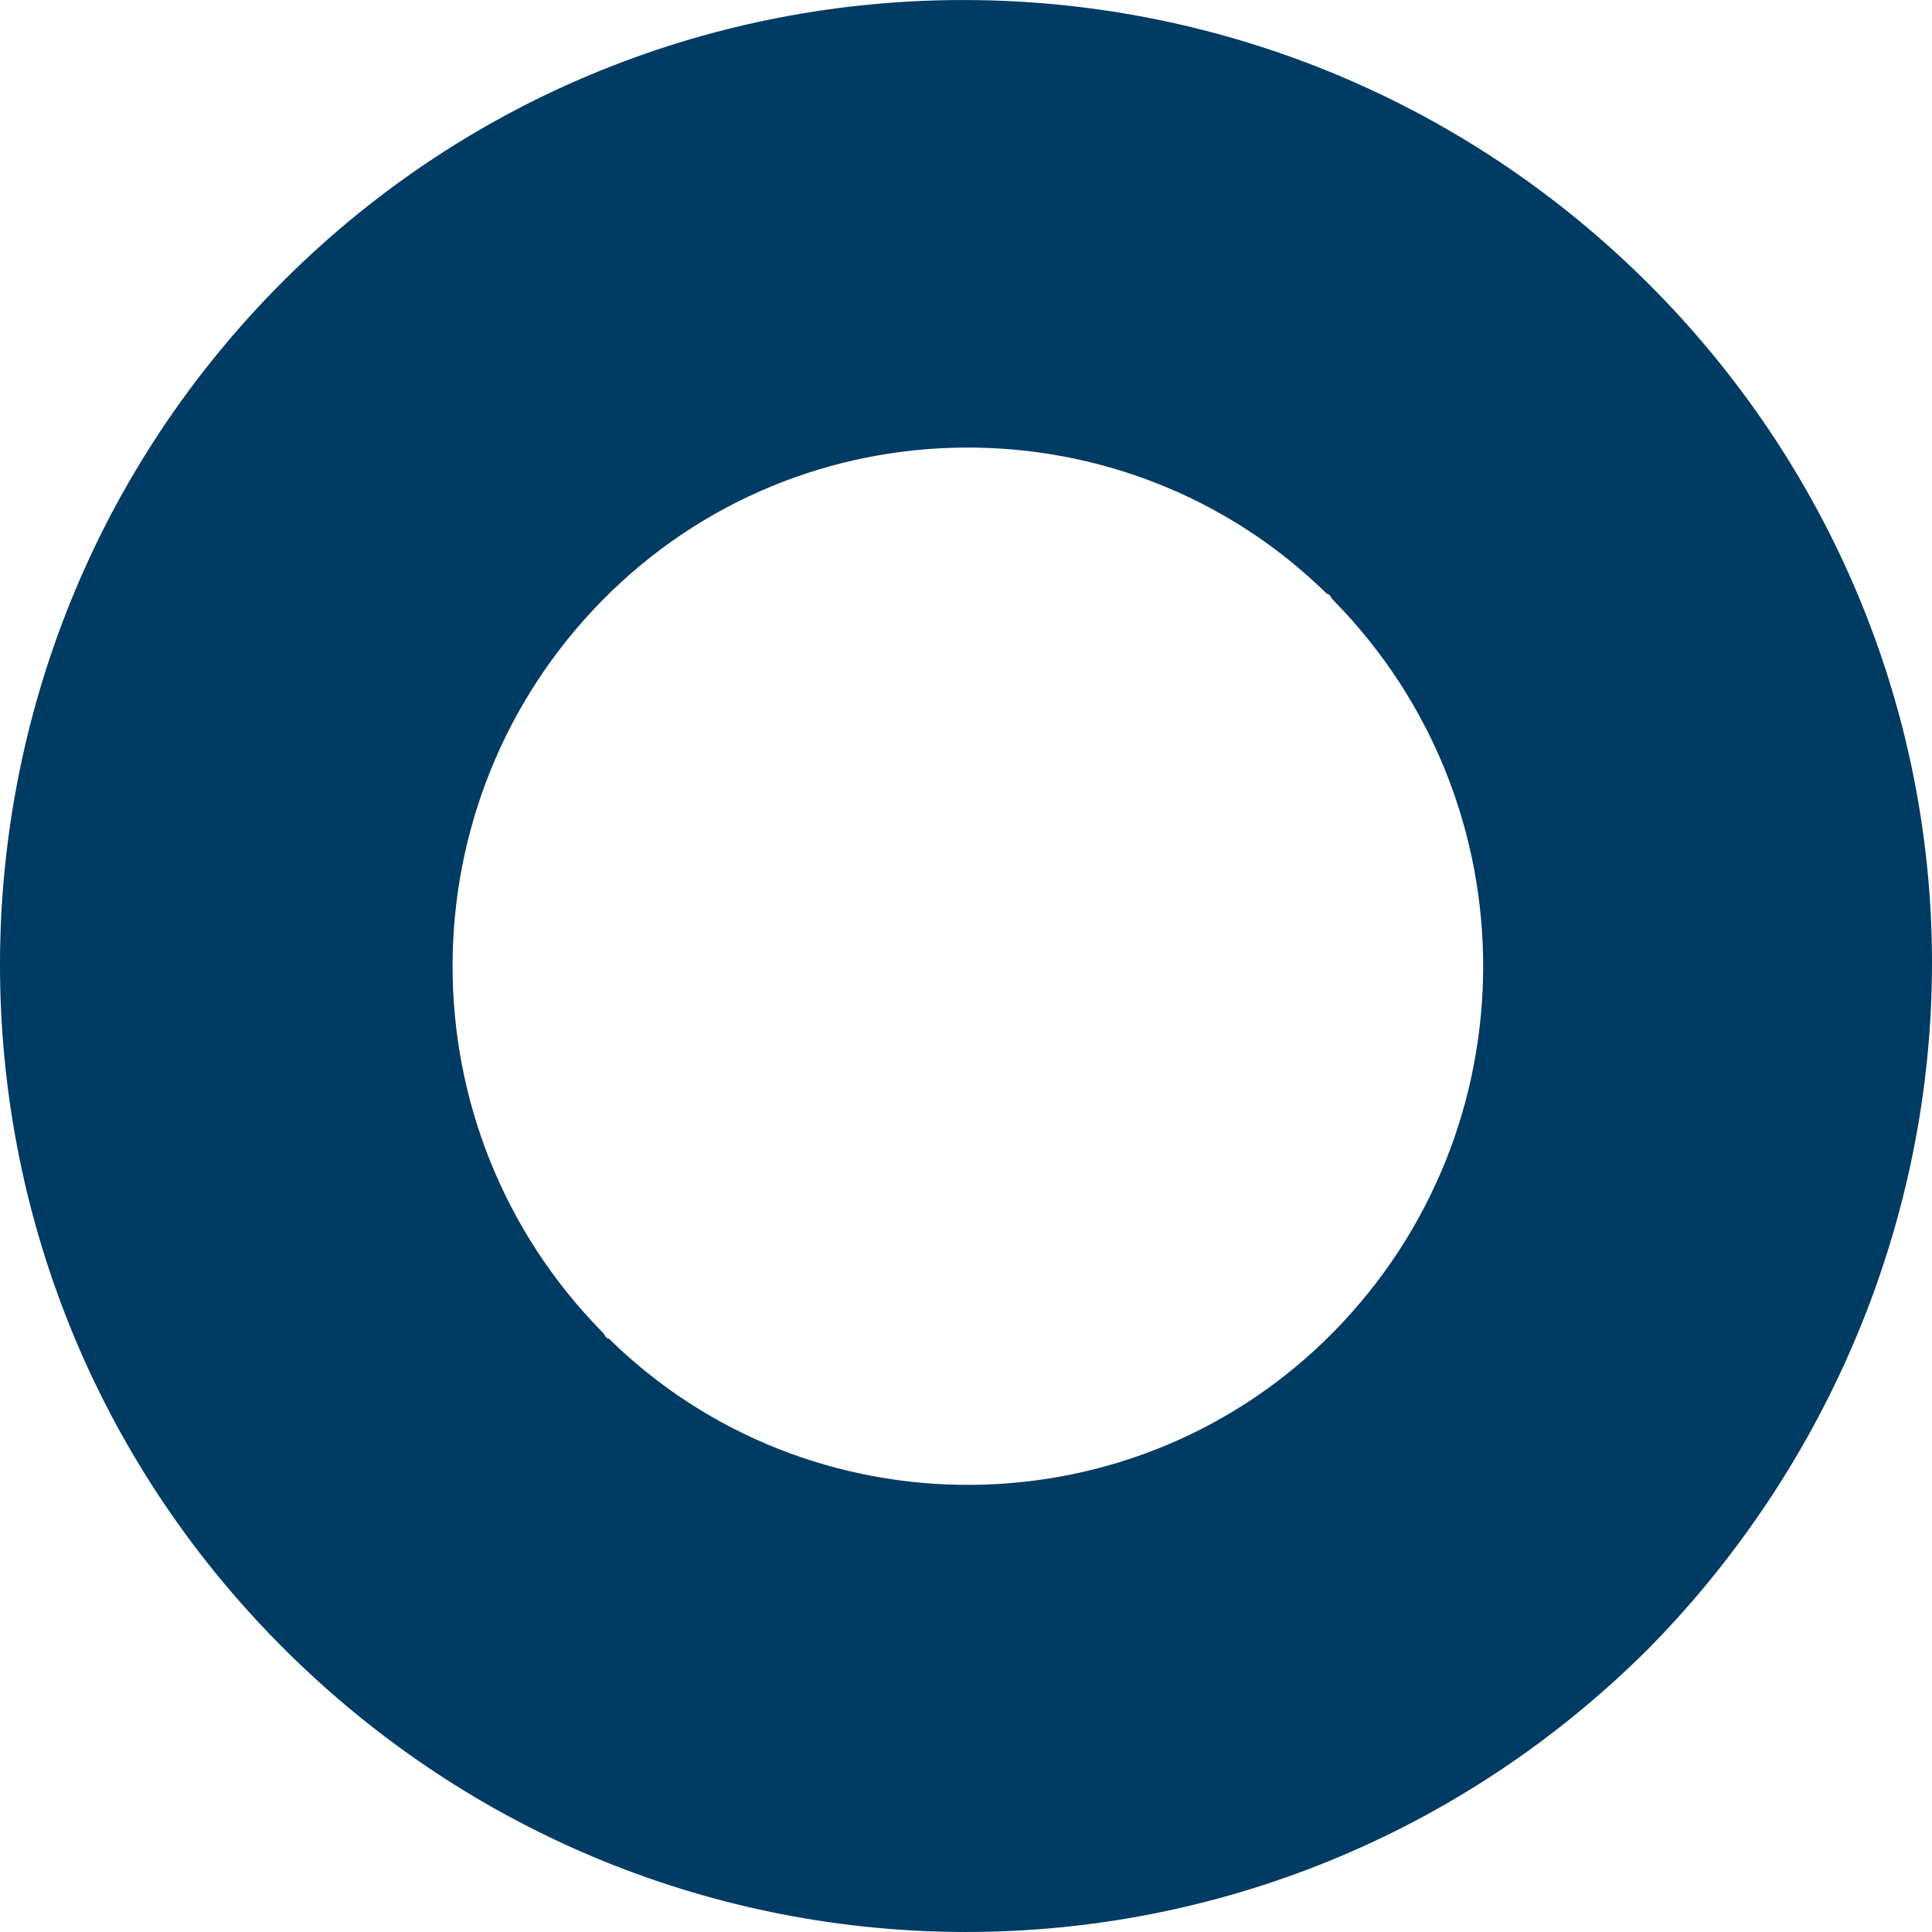 <svg width="32" height="32" viewBox="0 0 32 32" fill="none" xmlns="http://www.w3.org/2000/svg">
<path d="M27.319 4.715C21.042 -1.562 10.91 -1.562 4.687 4.66C-1.535 10.882 -1.59 21.014 4.687 27.292C10.965 33.569 21.042 33.569 27.319 27.292C30.293 24.263 32 20.188 32 15.948C32 11.708 30.293 7.689 27.319 4.715ZM22.088 22.061C18.784 25.42 13.388 25.42 10.084 22.171C10.029 22.171 10.029 22.116 9.974 22.061C6.67 18.702 6.67 13.305 9.974 9.946C13.278 6.587 18.674 6.587 21.978 9.836C22.033 9.836 22.033 9.891 22.088 9.946C25.392 13.305 25.392 18.702 22.088 22.061Z" fill="#003B63"/>
</svg>